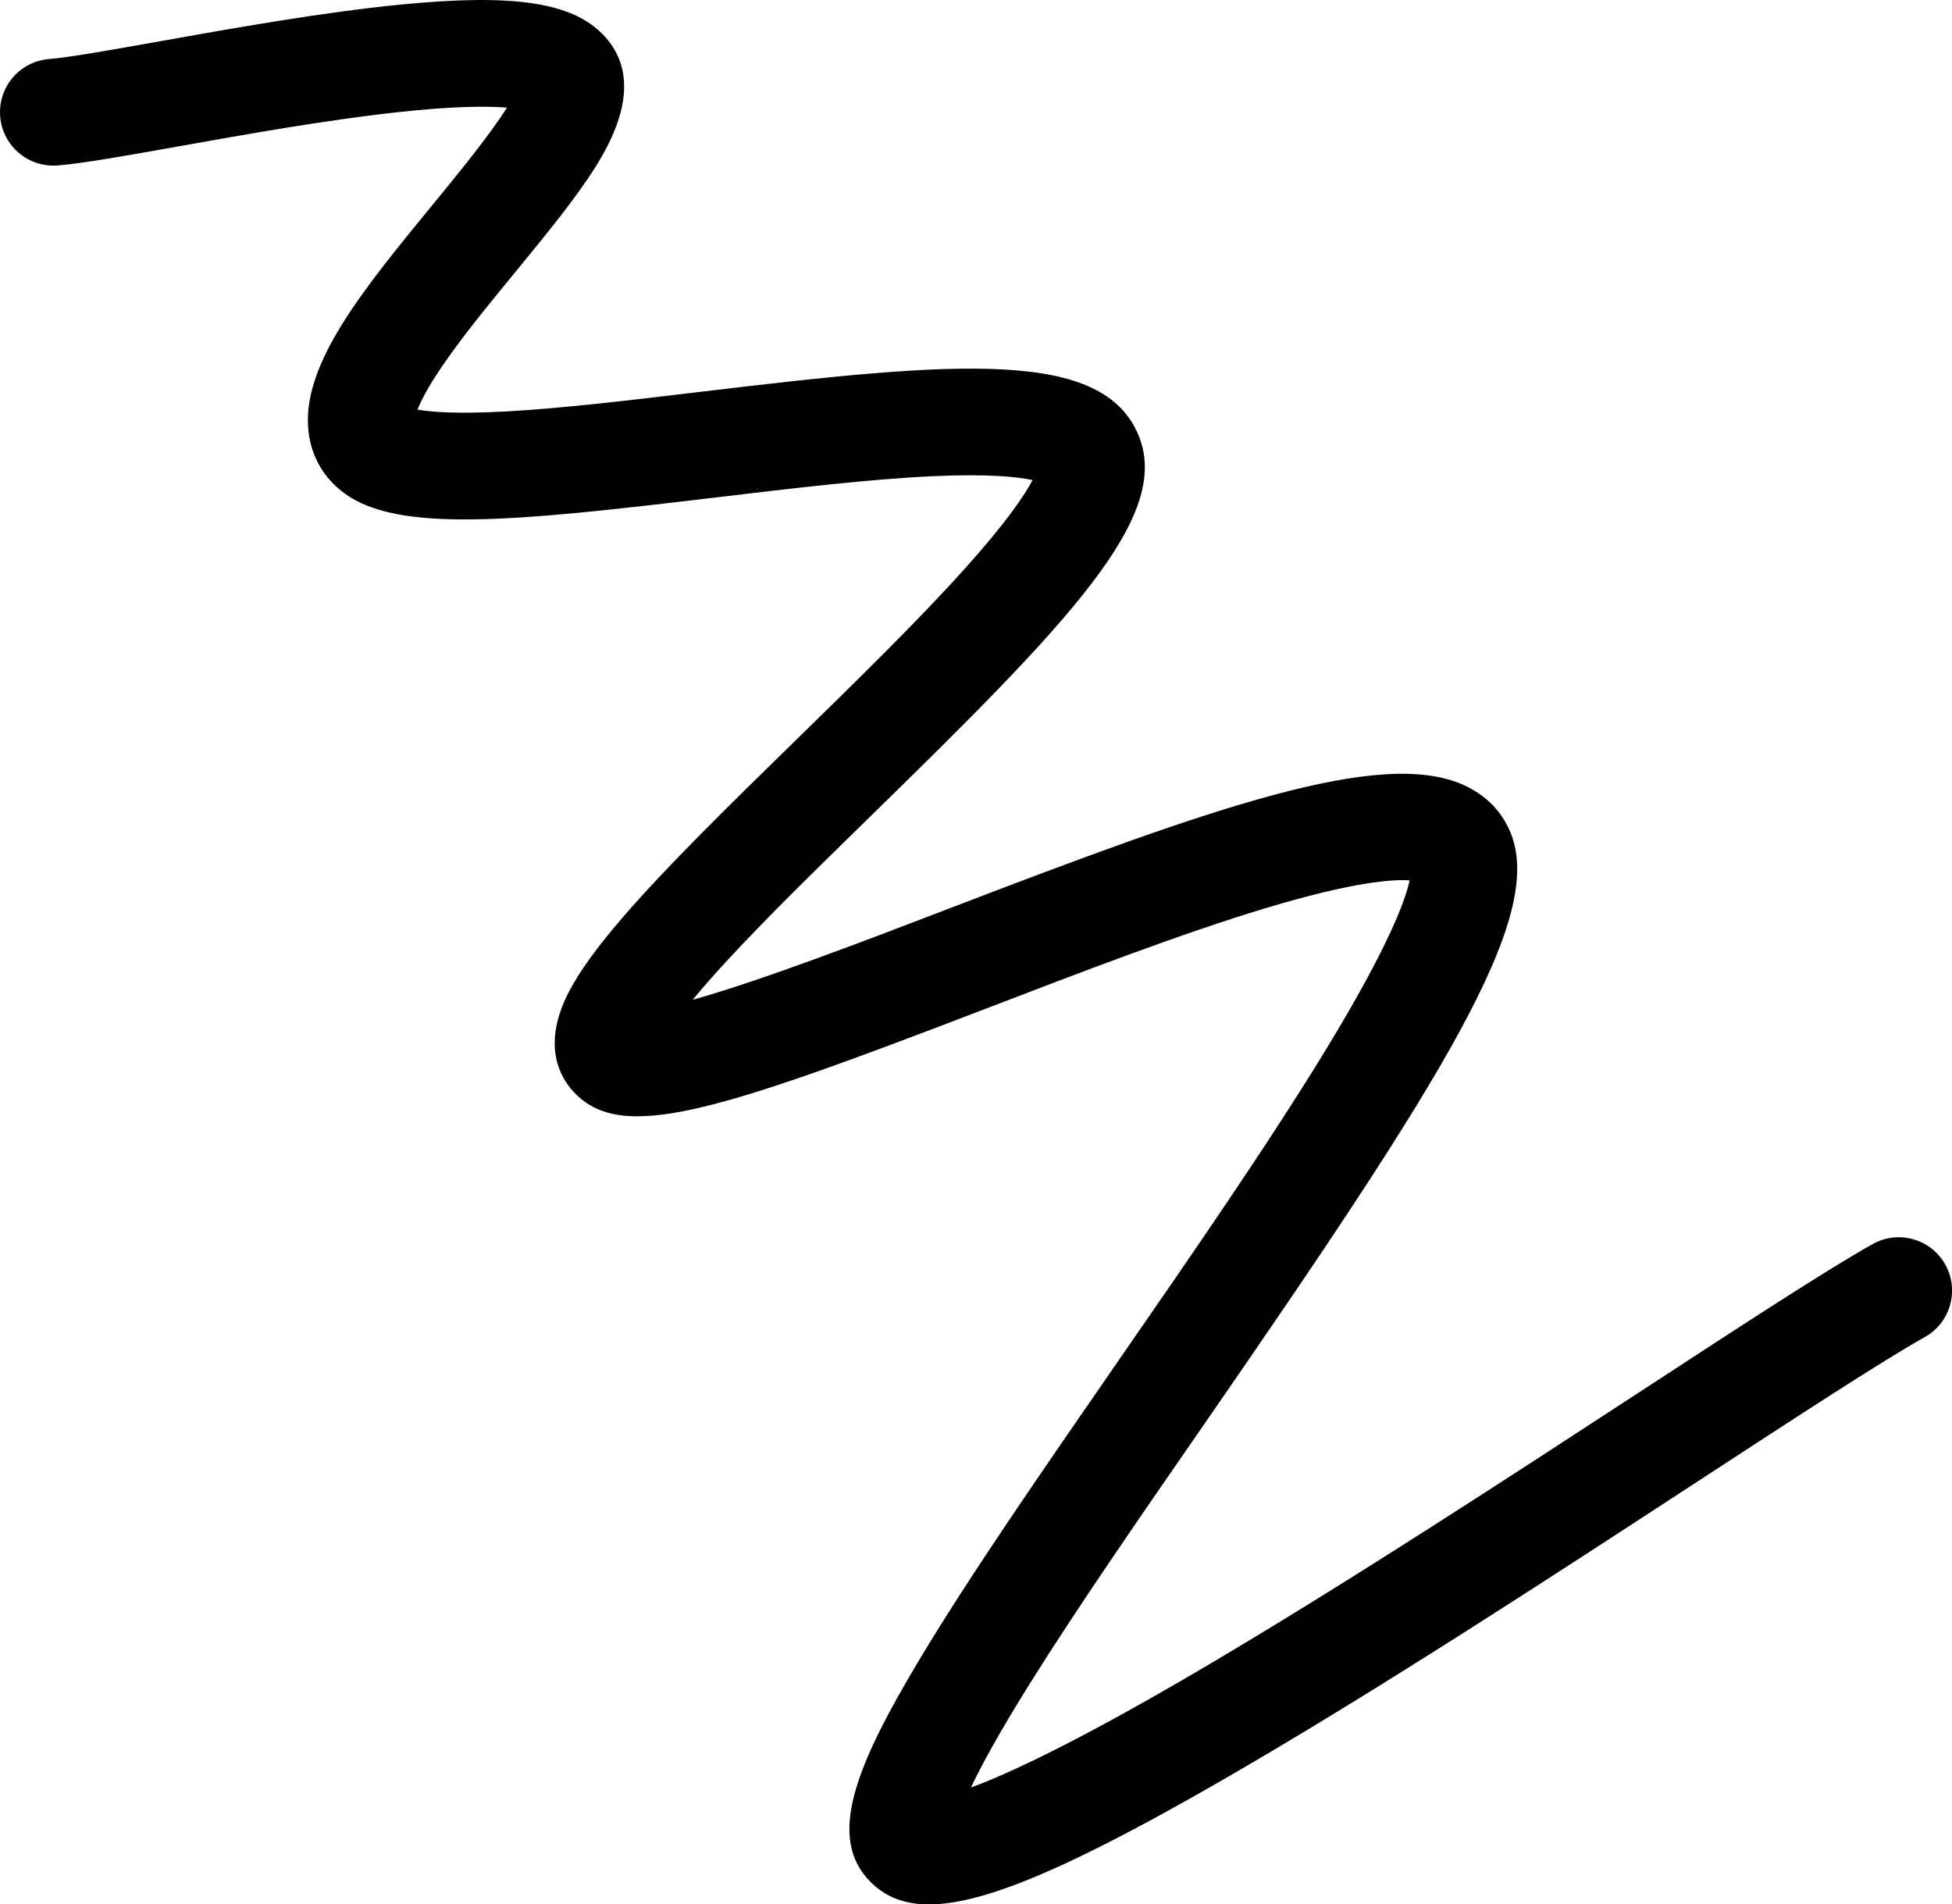 <?xml version="1.0" encoding="UTF-8"?><svg id="Layer_2" xmlns="http://www.w3.org/2000/svg" xmlns:xlink="http://www.w3.org/1999/xlink" viewBox="0 0 457.71 446.45"><defs><linearGradient id="linear-gradient" x1="-1170.03" y1="1251.92" x2="-1169.99" y2="1251.92" gradientTransform="translate(243991.91 648774.1) rotate(38.9) scale(510.24 -280.91)" gradientUnits="userSpaceOnUse"><stop offset="0" stop-color="#000"/><stop offset="1" stop-color="#000"/></linearGradient></defs><g id="Layer_1-2"><path class="svg-fill" d="M205.62,442.54c-.51-.41-.99-.84-1.46-1.31-10.4-10.39-3.61-27.12,11.63-52.5,11.72-19.51,28.48-43.74,46.22-69.39,17.53-25.34,35.66-51.54,49.01-73.47,14.73-24.19,18.57-35.01,19.51-39.48-3.86-.28-13.15,.3-33.78,6.52-19.71,5.94-43.09,14.92-65.7,23.6-63.8,24.49-85.35,31.41-96.51,19.5-3.21-3.43-7.62-11.04-1.12-23.54,2.49-4.79,6.64-10.51,12.68-17.5,10.4-12.03,25.04-26.34,40.55-41.49,14.02-13.7,28.53-27.87,39.53-40.11,9.93-11.04,14.15-17.43,15.94-20.82-3.43-.75-10.24-1.51-23.25-.92-14.99,.68-33.44,2.89-51.28,5.02-46.92,5.61-74.09,8.33-86.81-.99-4.78-3.5-7.67-8.42-8.41-14.24-1.97-15.58,12.45-33.15,29.14-53.5,5.31-6.47,13.31-16.22,17.36-22.68-4.51-.38-12.43-.4-25.97,1.1-16.54,1.82-35.62,5.22-50.95,7.96-12.62,2.25-22.6,4.03-28.48,4.49C6.6,39.3,.58,34.17,.04,27.28c-.54-6.88,4.6-12.9,11.48-13.44,4.66-.37,14.58-2.13,26.06-4.18C54.56,6.63,75.7,2.86,94,1.07c26.41-2.6,40.16-.54,47.48,7.13,7.01,7.34,6.45,17.66-1.68,30.66-4.72,7.55-11.63,15.98-18.95,24.9-6.18,7.53-12.57,15.31-17.24,22.19-3.35,4.92-4.95,8.13-5.71,10.07,3,.54,9.09,1.08,20.87,.43,13.21-.73,29.07-2.63,45.86-4.64,59.99-7.17,94.33-10.22,102.49,10.62,7.4,18.93-16.51,43.51-62.99,88.92-12.69,12.4-24.68,24.11-34.04,34.28-3.17,3.45-5.68,6.34-7.67,8.75,15.88-4.42,41.18-14.13,59.67-21.22,62.4-23.96,101.69-37.87,121.09-29.14,5.38,2.42,9.26,6.47,11.23,11.72,7.48,19.95-16.15,57.31-71.83,137.82-15.49,22.39-30.12,43.55-41.18,61.25-7.13,11.4-11.3,19.11-13.75,24.25,8.97-3.3,25.58-11,55.73-28.8,32.68-19.29,70.61-44.04,101.09-63.94,24.62-16.07,44.07-28.76,54.65-34.68,6.03-3.37,13.64-1.22,17.01,4.81,3.37,6.03,1.22,13.64-4.81,17.01-9.83,5.5-29.92,18.61-53.18,33.79-33.46,21.84-75.1,49.01-110.05,69.21-49.35,28.51-70.85,35.44-82.46,26.07Z"/></g></svg>